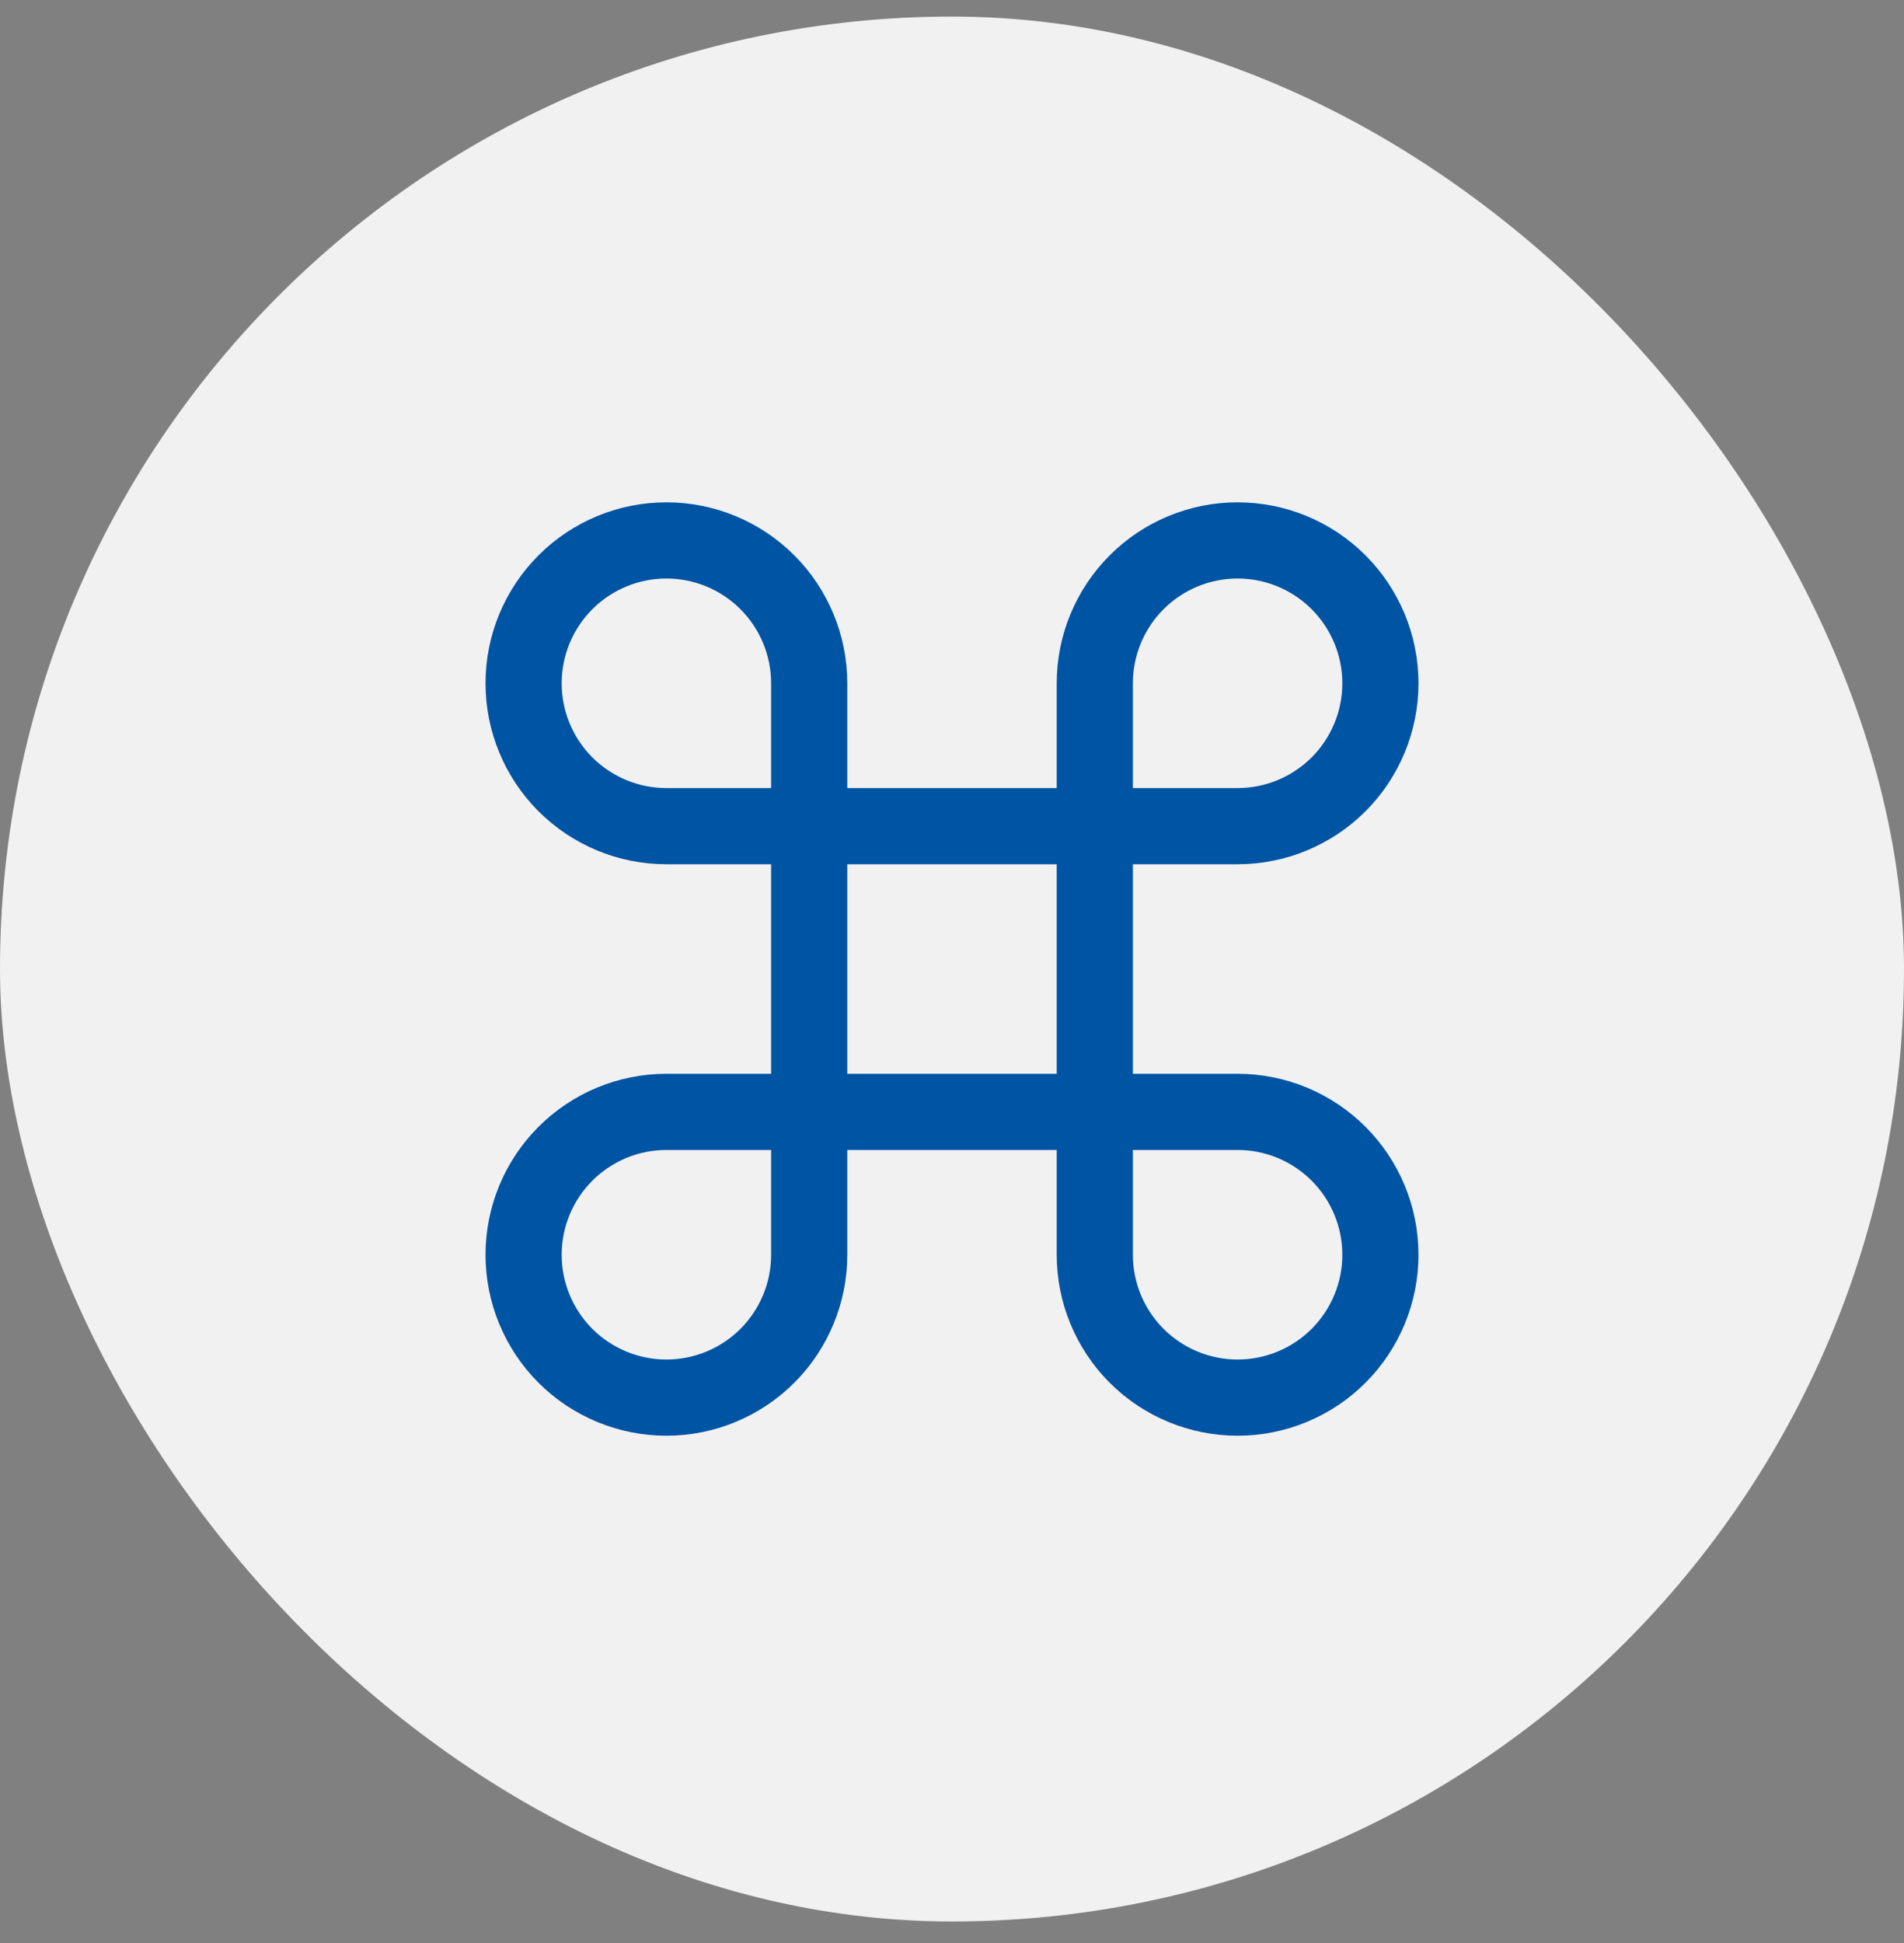 <svg xmlns="http://www.w3.org/2000/svg" width="50" height="51" viewBox="0 0 50 51" fill="none"><rect x="0" y="0" width="50" height="51" fill="#808080" stroke="none"/><rect y="0.435" width="50" height="50" rx="25" fill="#F1F1F1"></rect><path d="M32.5 14.185C31.505 14.185 30.552 14.58 29.848 15.284C29.145 15.987 28.75 16.941 28.75 17.935V32.935C28.75 33.93 29.145 34.884 29.848 35.587C30.552 36.29 31.505 36.685 32.5 36.685C33.495 36.685 34.448 36.29 35.152 35.587C35.855 34.884 36.25 33.93 36.25 32.935C36.25 31.941 35.855 30.987 35.152 30.284C34.448 29.58 33.495 29.185 32.5 29.185H17.5C16.505 29.185 15.552 29.58 14.848 30.284C14.145 30.987 13.75 31.941 13.75 32.935C13.75 33.93 14.145 34.884 14.848 35.587C15.552 36.29 16.505 36.685 17.5 36.685C18.495 36.685 19.448 36.29 20.152 35.587C20.855 34.884 21.25 33.93 21.25 32.935V17.935C21.25 16.941 20.855 15.987 20.152 15.284C19.448 14.58 18.495 14.185 17.5 14.185C16.505 14.185 15.552 14.58 14.848 15.284C14.145 15.987 13.75 16.941 13.75 17.935C13.75 18.93 14.145 19.884 14.848 20.587C15.552 21.29 16.505 21.685 17.5 21.685H32.5C33.495 21.685 34.448 21.29 35.152 20.587C35.855 19.884 36.25 18.93 36.25 17.935C36.25 16.941 35.855 15.987 35.152 15.284C34.448 14.58 33.495 14.185 32.5 14.185Z" stroke="#0054A4" stroke-width="2" stroke-linecap="round" stroke-linejoin="round"></path></svg>
